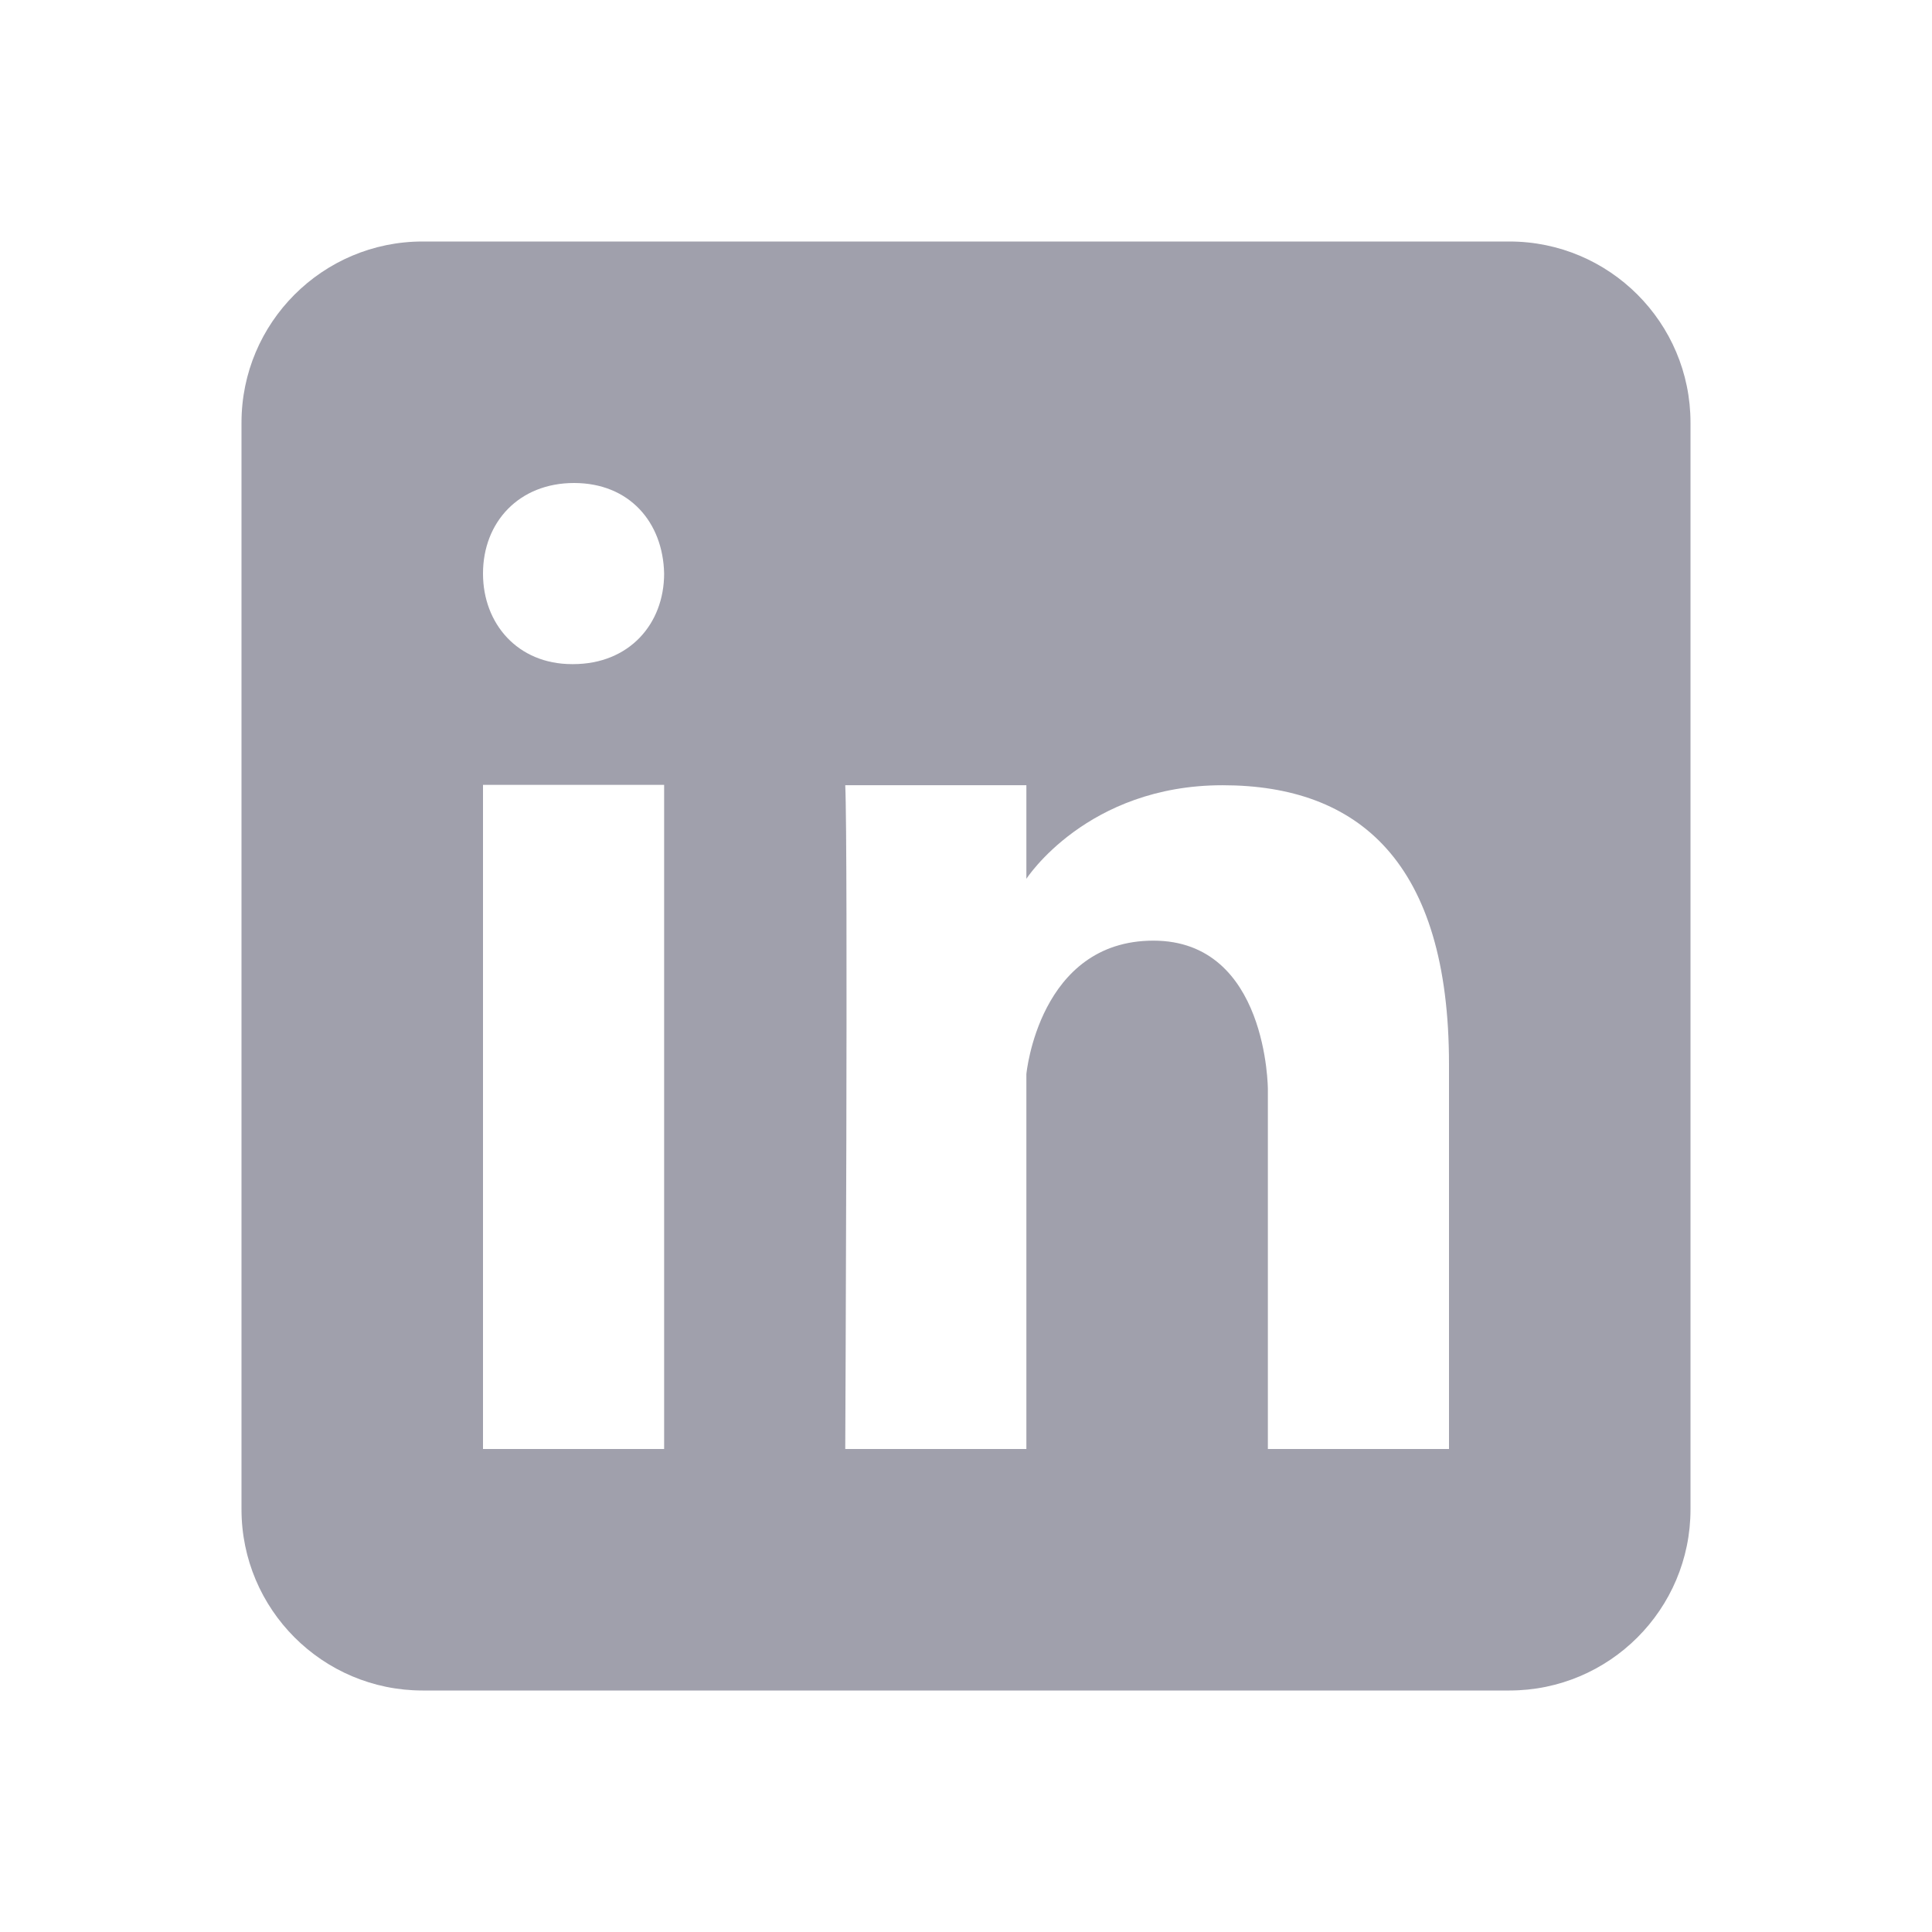 <svg width="16" height="16" viewBox="0 0 16 16" fill="none" xmlns="http://www.w3.org/2000/svg">
<path fill-rule="evenodd" clip-rule="evenodd" d="M3.5 2C2.672 2 2 2.672 2 3.5V12.5C2 13.328 2.672 14 3.5 14H12.5C13.328 14 14 13.328 14 12.5V3.5C14 2.672 13.328 2 12.5 2H3.5ZM4.746 5.5C5.211 5.5 5.5 5.167 5.5 4.75C5.491 4.324 5.211 4 4.754 4C4.298 4 4 4.324 4 4.75C4 5.167 4.289 5.5 4.737 5.5H4.746ZM5.5 6.5V12H4V6.5H5.5ZM7 12H8.5V8.895C8.5 8.895 8.604 7.79 9.552 7.79C10.5 7.79 10.5 9.023 10.5 9.023V12H12V8.813C12 7.138 11.25 6.503 10.125 6.503C9 6.503 8.5 7.278 8.5 7.278V6.503H7C7.024 7.014 7 12 7 12Z" fill="#A0A0AC"/>
</svg>
